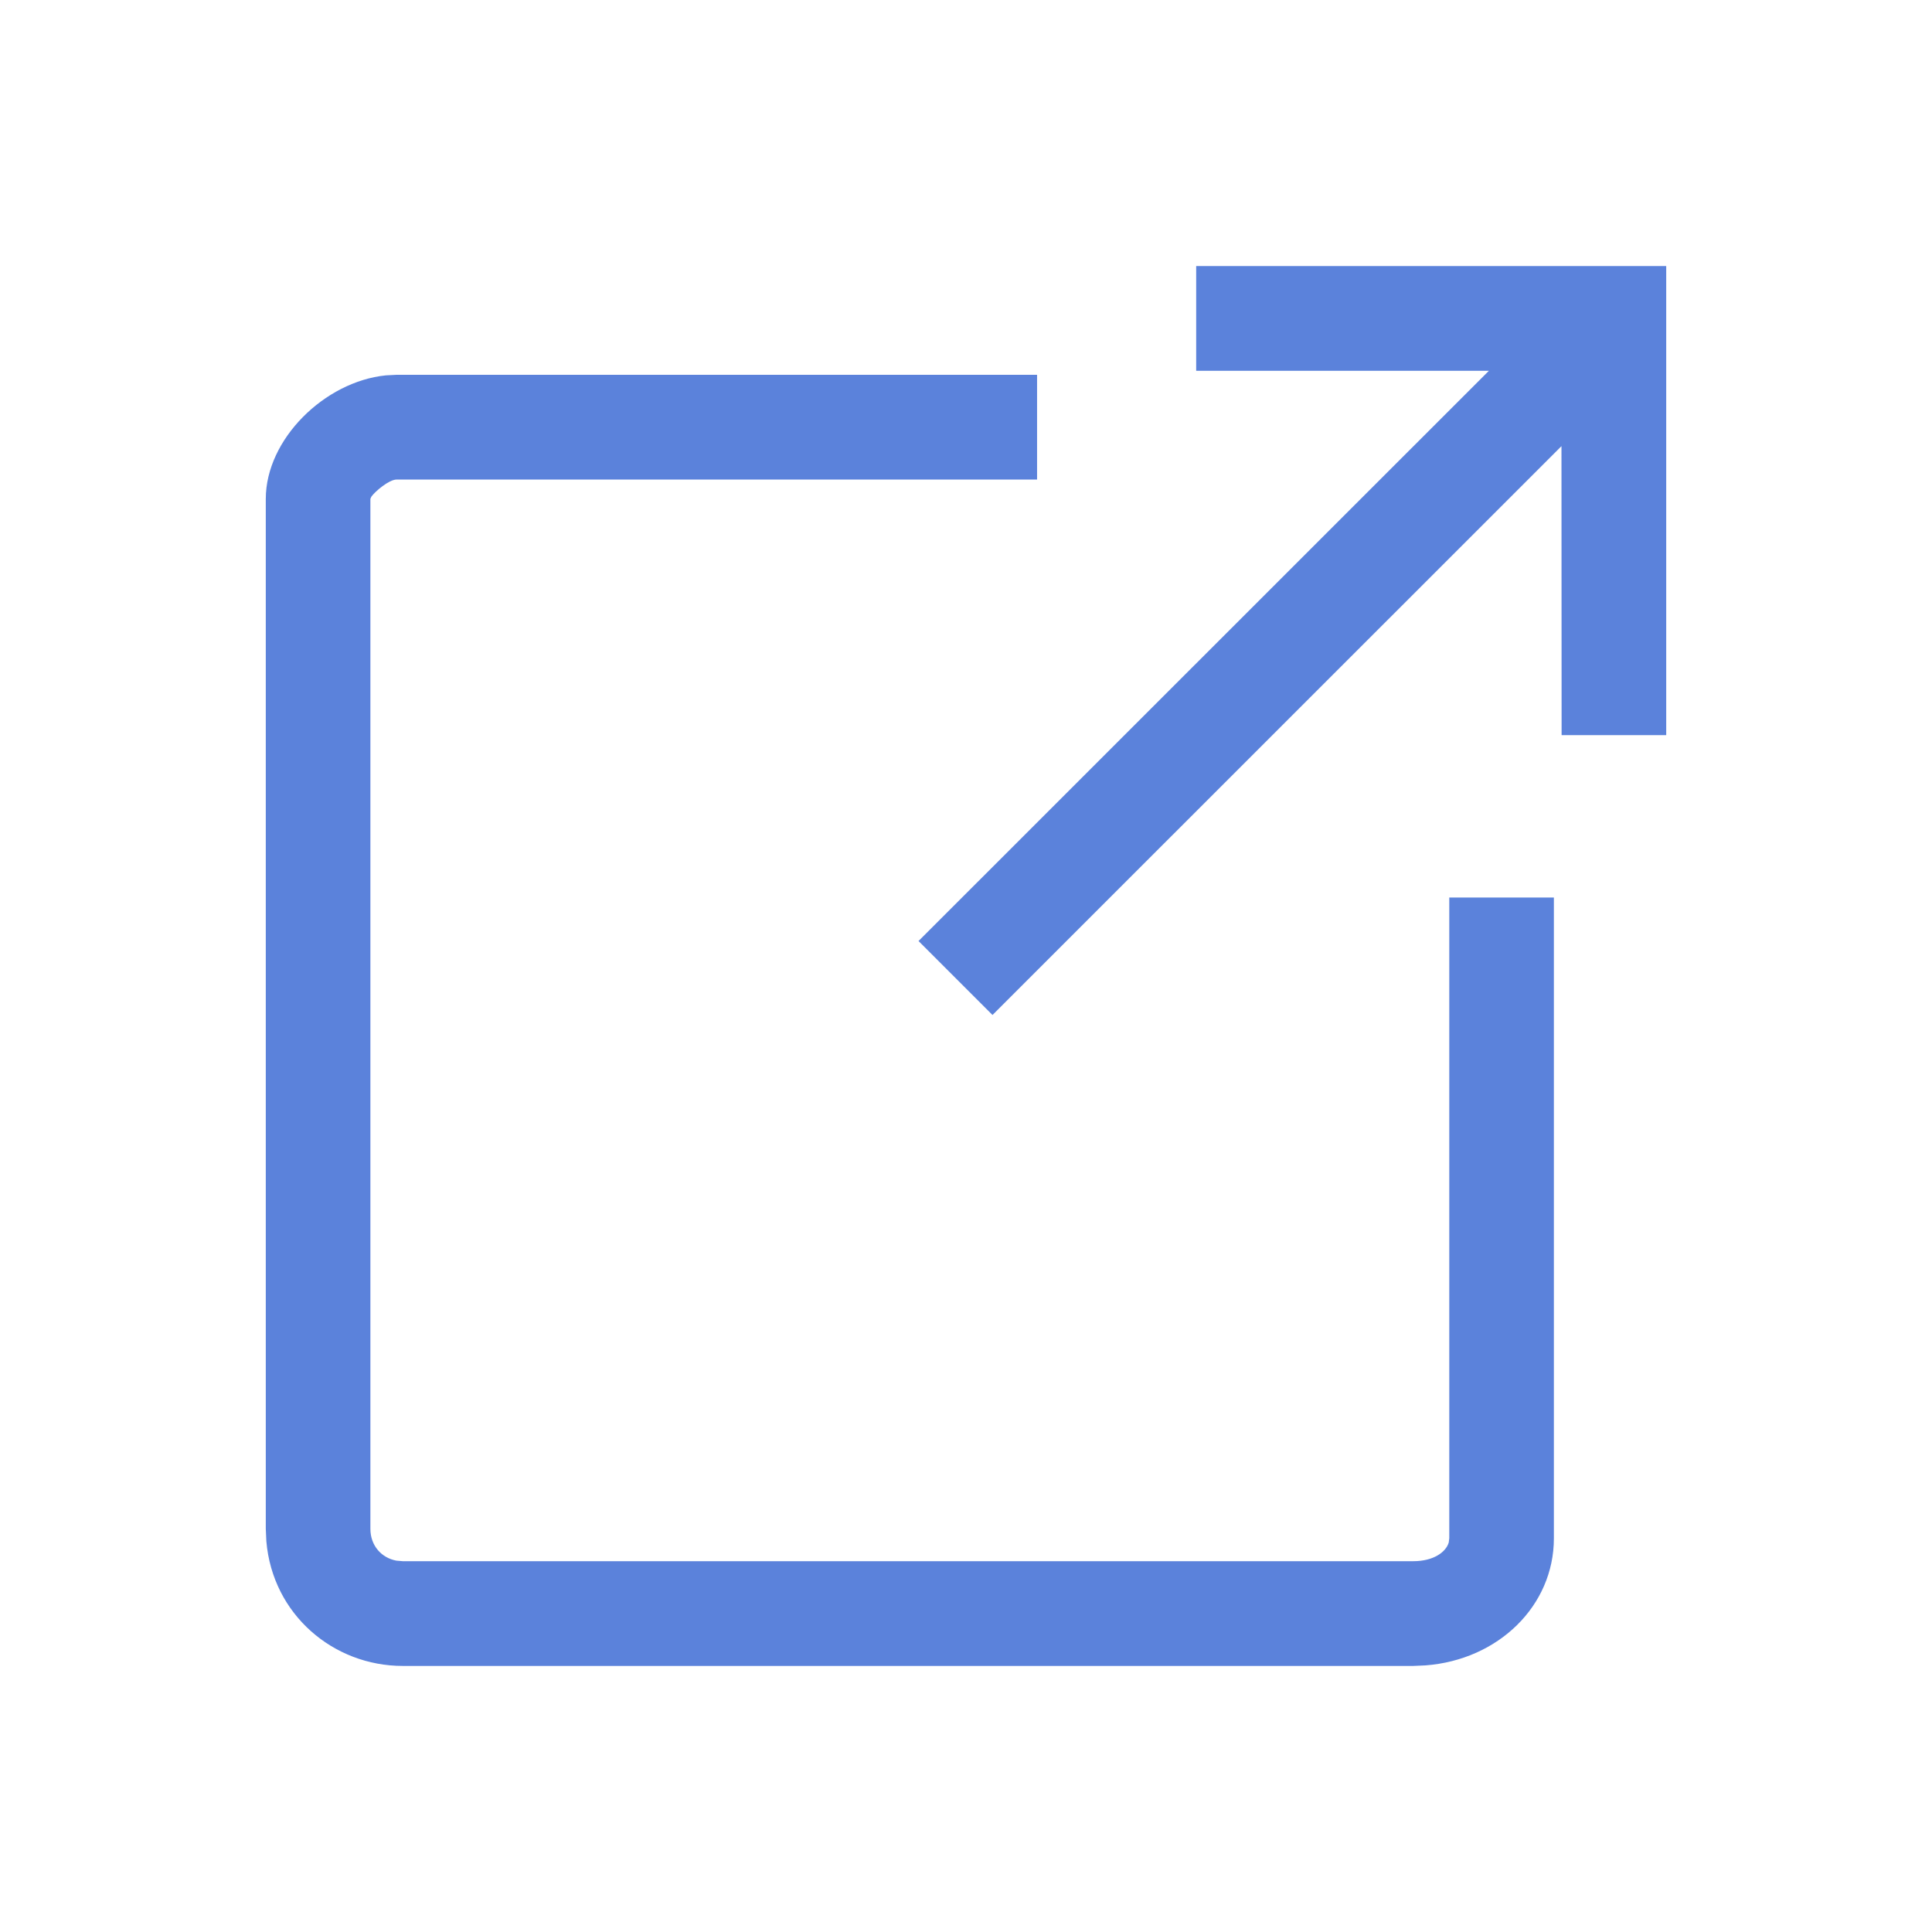 <svg width="14" height="14" viewBox="0 0 14 14" fill="none" xmlns="http://www.w3.org/2000/svg">
<path fill-rule="evenodd" clip-rule="evenodd" d="M8.668 1.928H12.074V5.327H11.316L11.315 3.233L7.192 7.355L6.656 6.819L10.789 2.687L8.668 2.687V1.928ZM7.515 3.475V2.716H2.874L2.796 2.72C2.352 2.765 1.926 3.183 1.926 3.615V11.078L1.93 11.168C1.975 11.699 2.415 12.072 2.919 12.072H10.241L10.33 12.068C10.857 12.028 11.26 11.637 11.26 11.147V6.504H10.502V11.147L10.498 11.178C10.477 11.248 10.387 11.313 10.241 11.313H2.919L2.872 11.309C2.765 11.289 2.684 11.201 2.684 11.078V3.615L2.691 3.599C2.719 3.56 2.819 3.475 2.874 3.475H7.515Z" fill="#5B82DB"/>
</svg>
